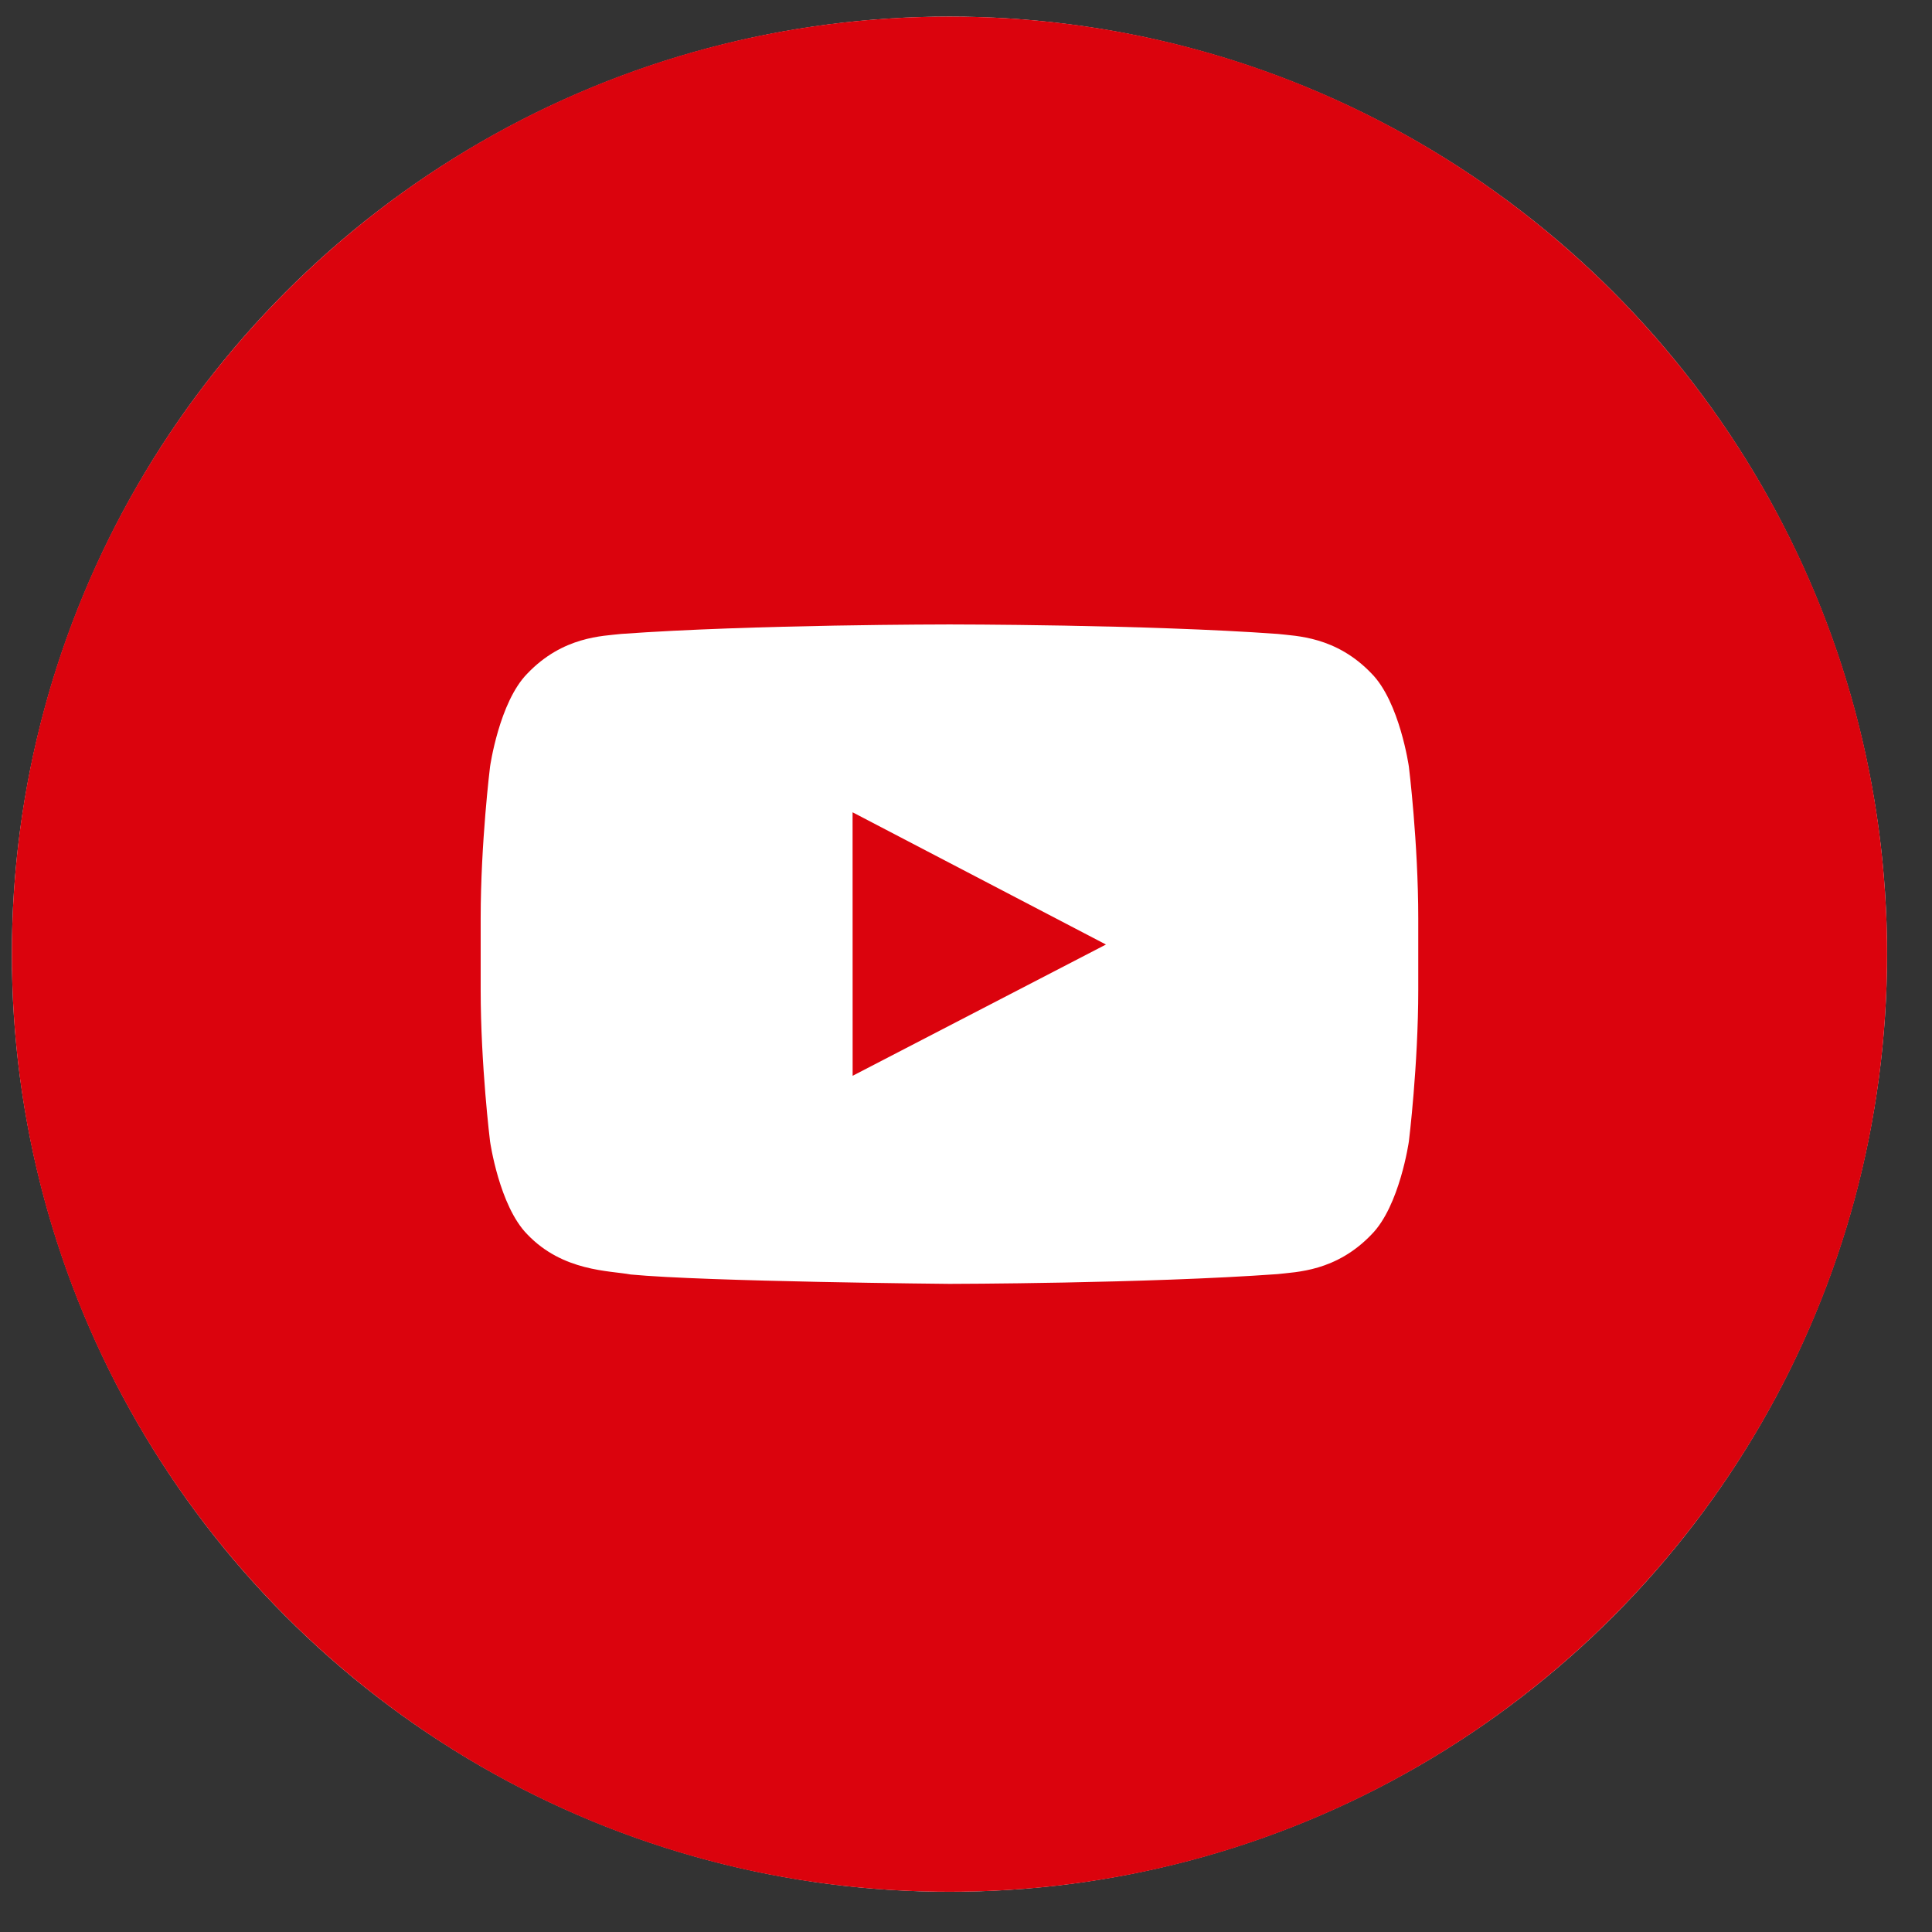 <svg width="34" height="34" viewBox="0 0 34 34" fill="none" xmlns="http://www.w3.org/2000/svg">
<rect x="0" y="0" width="34" height="34" fill="#333333" stroke="none"/>
<circle cx="16.709" cy="16.792" r="16.5" fill="white"/>
<path fill-rule="evenodd" clip-rule="evenodd" d="M24.959 17.415C24.959 18.75 24.794 20.086 24.794 20.086C24.794 20.086 24.633 21.222 24.138 21.723C23.511 22.38 22.808 22.383 22.485 22.422C20.176 22.589 16.709 22.594 16.709 22.594C16.709 22.594 12.419 22.555 11.099 22.429C10.732 22.36 9.907 22.38 9.28 21.723C8.785 21.222 8.624 20.086 8.624 20.086C8.624 20.086 8.459 18.75 8.459 17.415V16.163C8.459 14.828 8.624 13.493 8.624 13.493C8.624 13.493 8.785 12.356 9.28 11.854C9.907 11.197 10.61 11.194 10.933 11.156C13.242 10.989 16.706 10.989 16.706 10.989H16.712C16.712 10.989 20.176 10.989 22.485 11.156C22.808 11.194 23.511 11.197 24.138 11.854C24.633 12.356 24.794 13.493 24.794 13.493C24.794 13.493 24.959 14.828 24.959 16.163V17.415ZM16.709 0.292C7.596 0.292 0.209 7.679 0.209 16.792C0.209 25.904 7.596 33.292 16.709 33.292C25.822 33.292 33.209 25.904 33.209 16.792C33.209 7.679 25.822 0.292 16.709 0.292Z" fill="#DB030D"/>
<path fill-rule="evenodd" clip-rule="evenodd" d="M15.005 18.932L19.463 16.622L15.004 14.295L15.005 18.932Z" fill="#DB030D"/>
</svg>
